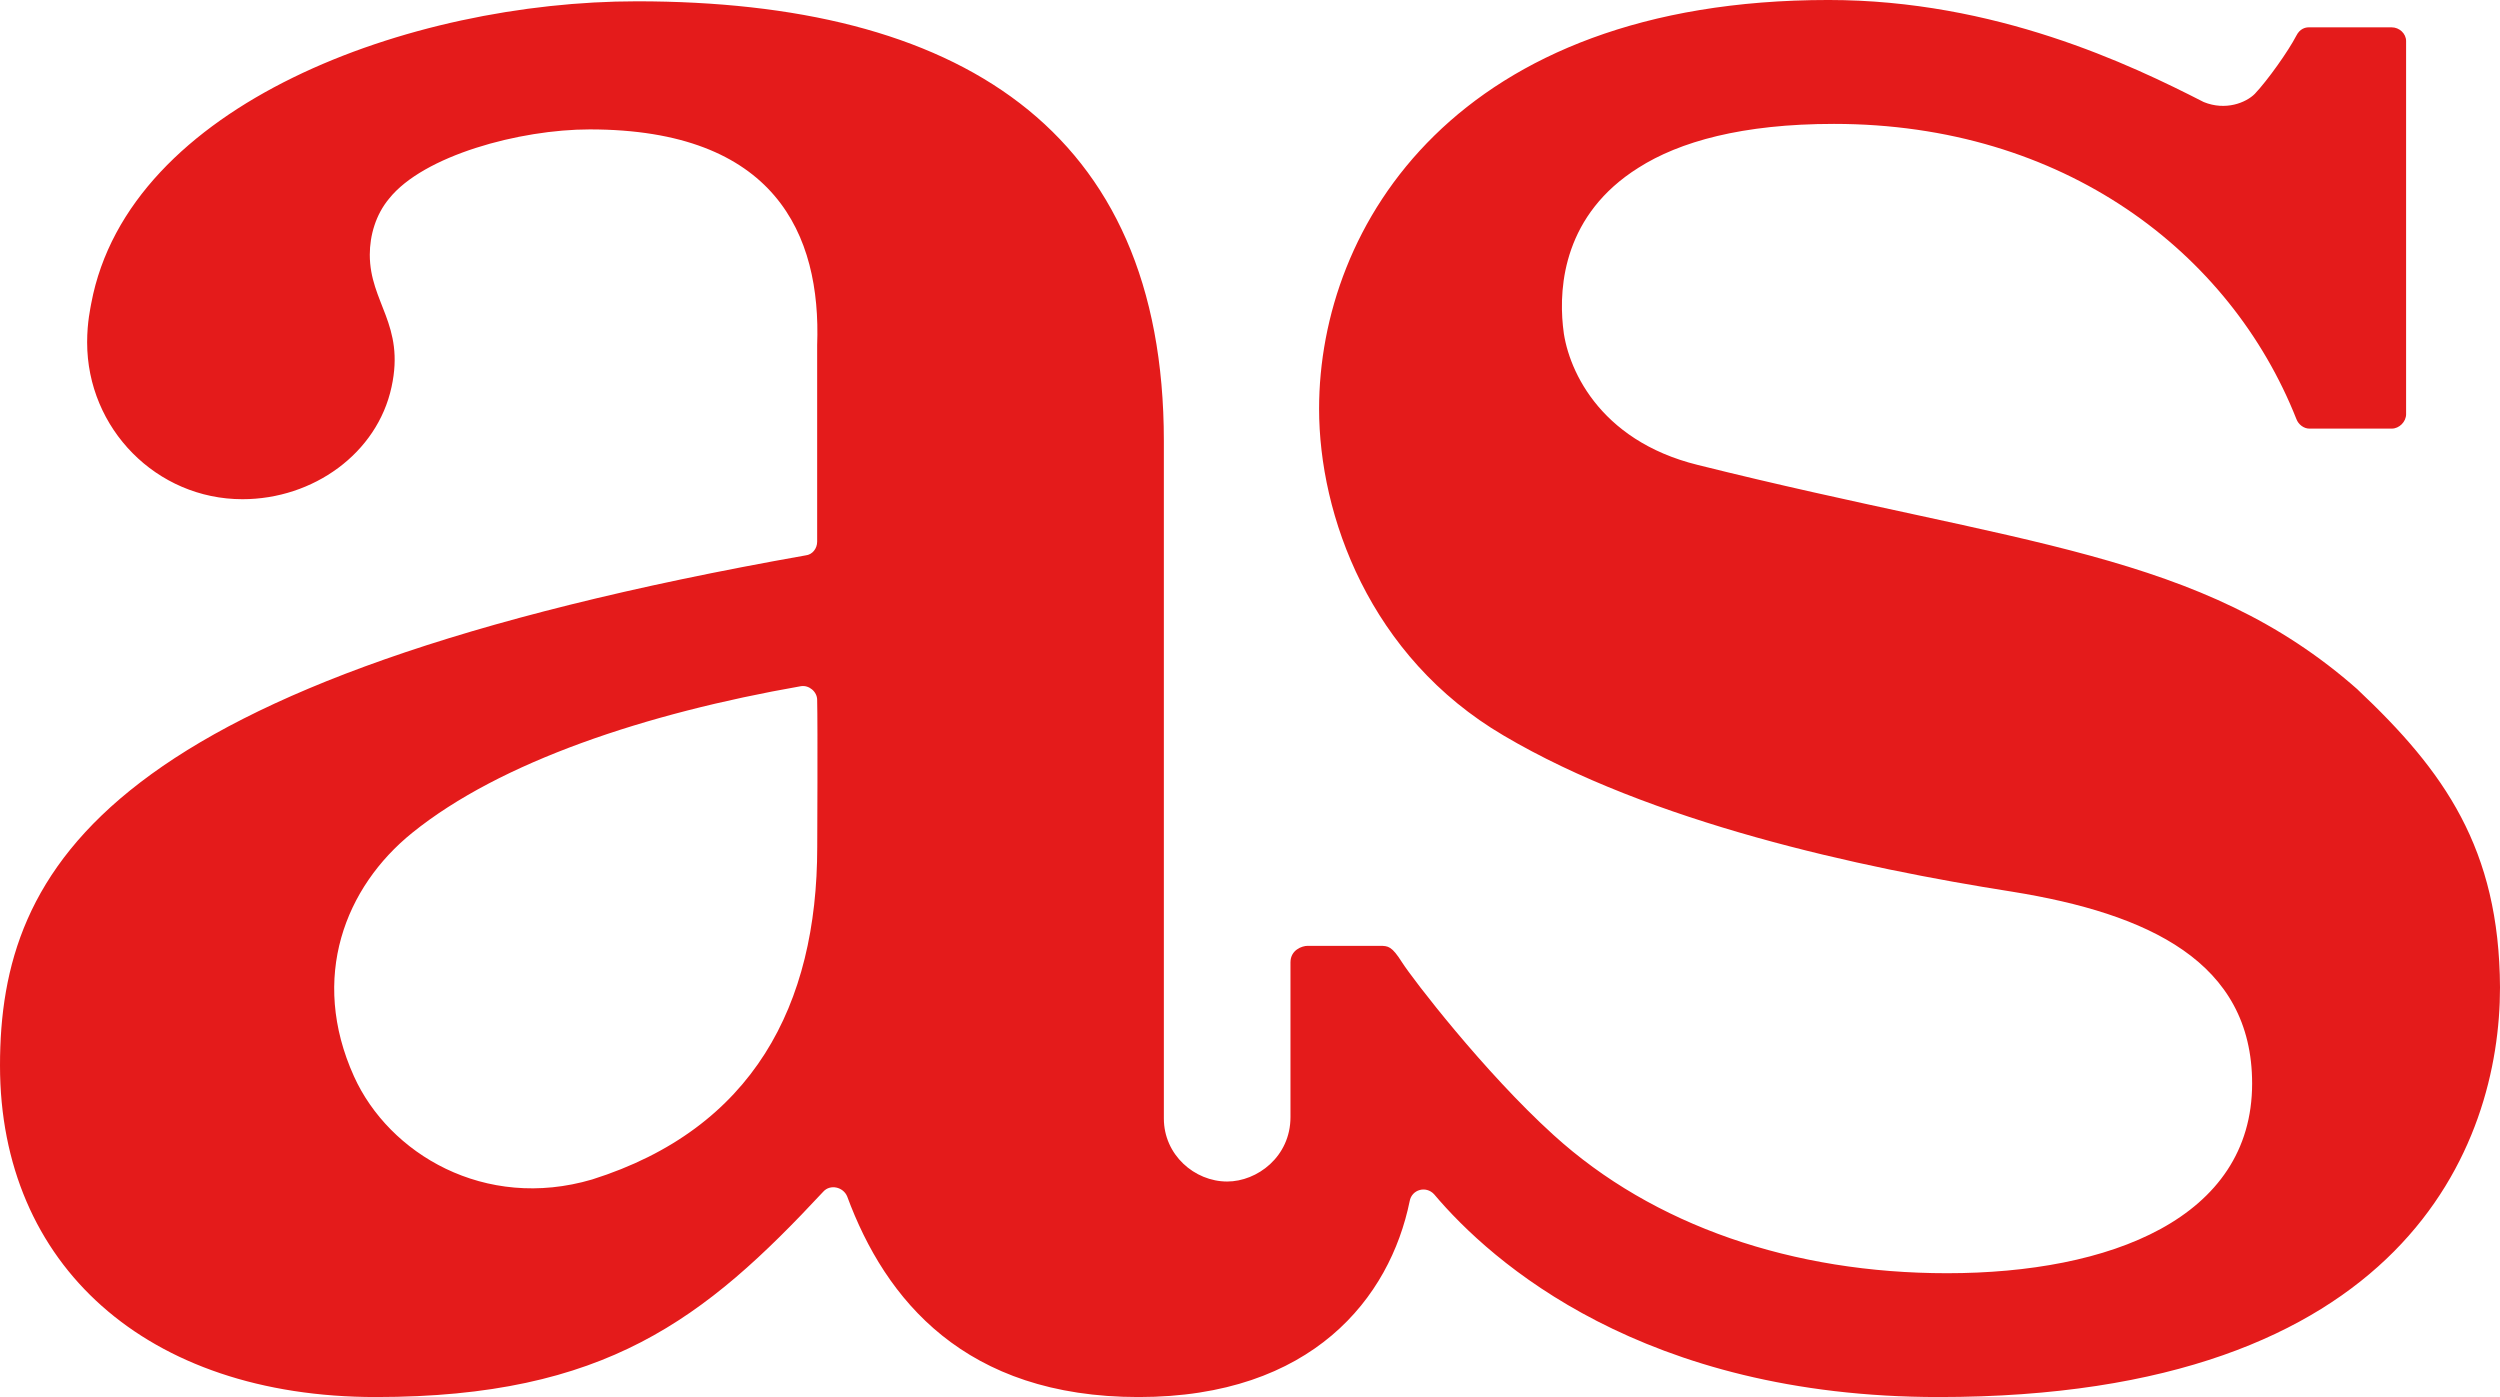 <svg width="680" height="380" viewBox="0 0 680 380" fill="none" xmlns="http://www.w3.org/2000/svg">
<path d="M641.299 187.567C598.698 149.945 549.796 148.445 461.794 126.464C434.573 119.764 426.033 99.643 425.113 88.642C423.992 77.641 425.473 58.28 445.673 45.62C456.793 38.539 473.834 33.699 498.835 33.699C561.257 33.699 606.638 68.541 624.618 113.983C625.178 115.483 626.658 116.583 628.138 116.583H650.559C652.599 116.583 654.459 114.723 654.459 112.663V11.158C654.459 9.118 652.599 7.438 650.559 7.438H627.958C627.038 7.438 625.558 7.818 624.618 9.678C622.398 13.958 616.838 21.779 613.318 25.519C610.918 27.939 605.358 30.179 599.418 27.759C579.417 17.518 542.736 -0.003 497.355 -0.003C396.212 -0.003 358.791 61.281 358.791 111.203C358.791 140.085 372.491 178.647 408.992 200.068C449.013 223.729 505.875 236.03 547.376 242.55C584.237 248.51 612.578 261.551 612.578 294.713C612.578 331.415 573.857 346.316 529.596 346.316C487.734 346.316 449.753 333.455 422.532 308.694C403.632 291.553 384.131 266.131 381.351 261.751C378.571 257.371 377.631 257.271 375.311 257.271H355.65C354.17 257.271 351.01 258.391 351.01 261.751V303.853C351.01 314.654 341.93 321.374 333.79 321.374C324.89 321.374 316.569 314.114 316.569 304.233V119.944C316.569 34.439 259.888 0.357 173.205 0.357C111.523 0.357 35.001 28.299 24.821 82.502C24.641 83.622 23.701 87.522 23.701 93.122C23.701 116.603 42.601 135.784 65.942 135.784C85.203 135.784 102.623 123.304 106.503 105.243C110.203 88.282 100.583 82.322 100.583 69.281C100.583 64.061 102.183 58.4 105.823 54.04C115.143 42.319 141.324 35.199 160.405 35.199C210.786 35.199 223.387 63.701 222.267 93.882V147.345C222.267 149.205 220.967 150.885 219.126 151.065C28.901 184.767 0 235.63 0 289.833C0 344.035 39.821 379.997 102.243 379.997C164.665 379.997 191.706 358.756 223.947 324.114C225.807 322.054 229.327 322.814 230.427 325.414C240.807 353.536 262.468 379.997 309.709 379.997C356.951 379.997 378.071 352.976 383.431 326.715C383.991 323.554 387.871 322.434 390.091 324.854C405.652 343.295 446.953 379.997 527.356 379.997C654.059 379.997 680 311.454 680 268.591C679.82 230.769 664.8 209.728 641.279 187.567H641.299ZM222.287 230.409C222.287 273.432 204.786 307.013 161.065 320.814C131.824 329.435 105.783 313.794 96.283 292.773C84.142 265.891 93.883 241.25 112.123 226.529C136.124 207.148 175.745 194.028 217.826 186.647C220.046 186.267 222.267 188.147 222.267 190.367C222.447 197.448 222.287 230.409 222.287 230.409Z" fill="#E41B1B"/>
</svg>
